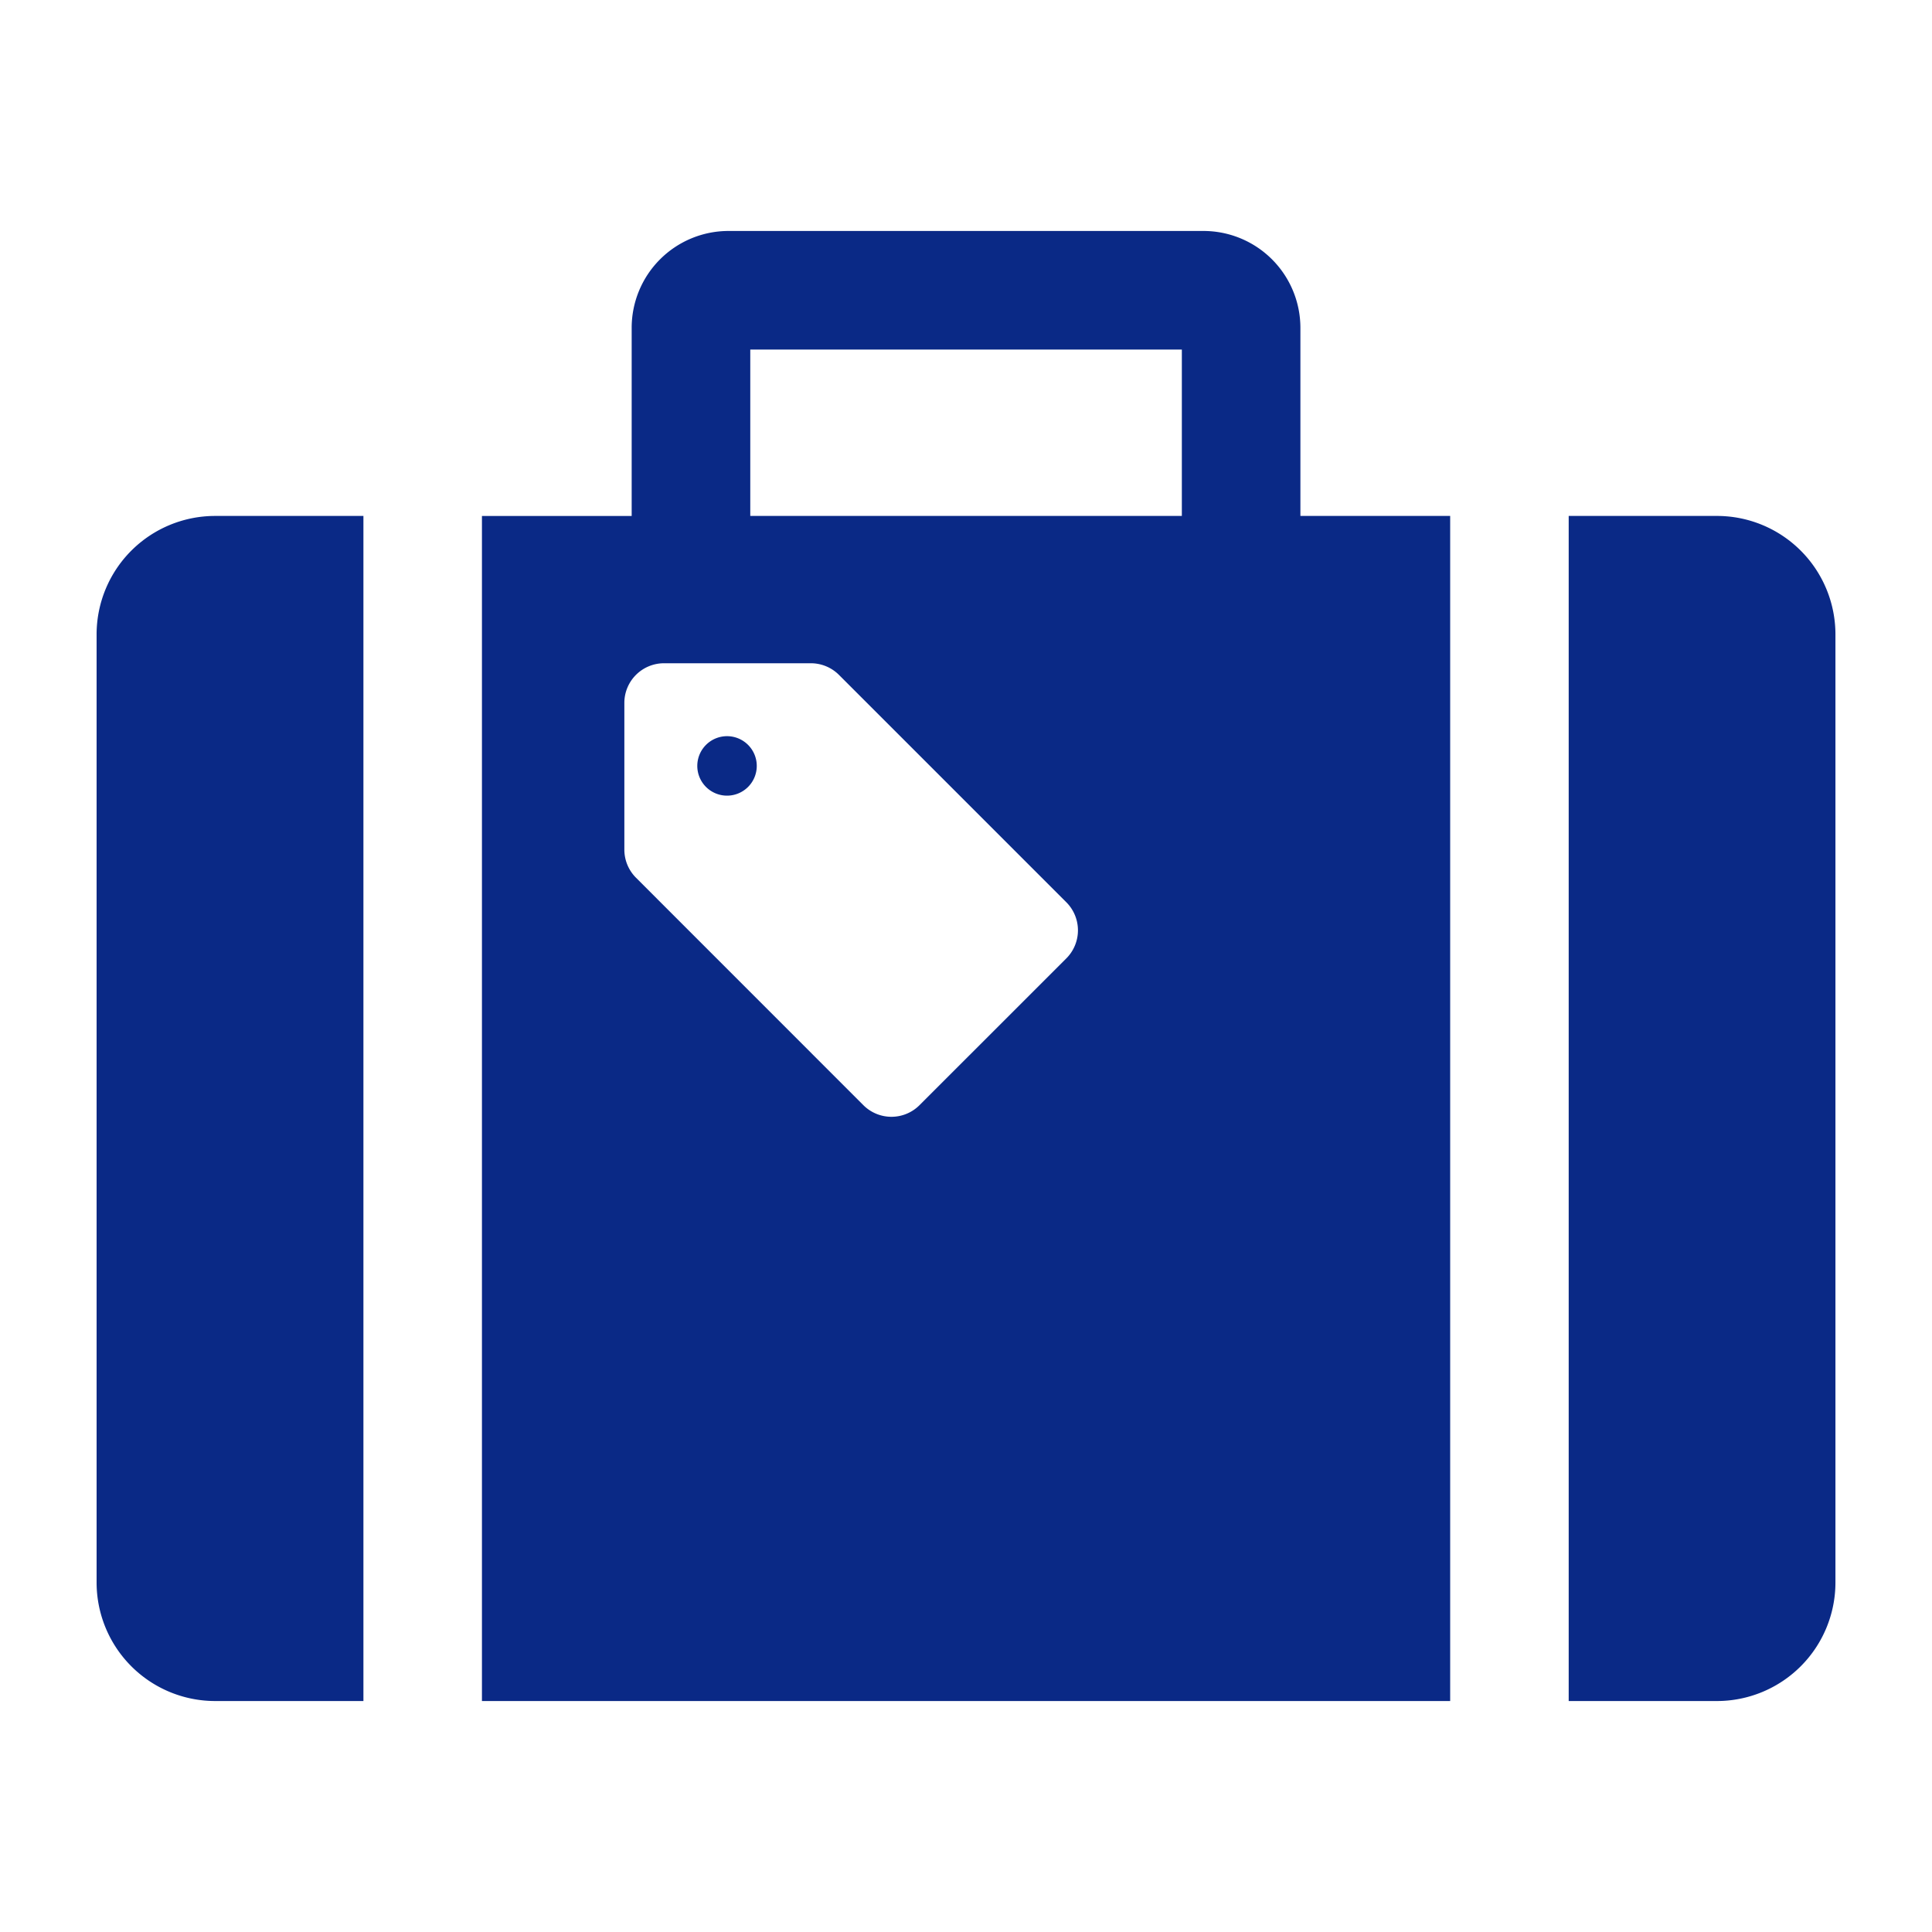 <svg id="5b814891-9b50-4b39-bdd0-f9c12db2d763" data-name="2" xmlns="http://www.w3.org/2000/svg" viewBox="0 0 512 512"><title>w-icon08</title><path d="M25.6,168.15V419.38A31.43,31.43,0,0,0,57,450.79H96.31V136.73H57A31.41,31.41,0,0,0,25.6,168.15Z" fill="#0a2986"/><path d="M455,136.73H415.72V450.79H455a31.42,31.42,0,0,0,31.41-31.41V168.15A31.4,31.4,0,0,0,455,136.73Z" fill="#0a2986"/><path d="M187.1,197.4a7.88,7.88,0,1,0,11.14,0A7.88,7.88,0,0,0,187.1,197.4Z" fill="#0a2986"/><path d="M344.62,86.86A25.69,25.69,0,0,0,319,61.21H193.05A25.67,25.67,0,0,0,167.4,86.86v49.88H127.72V450.79H384.31V136.73H344.62V86.86ZM282.57,254l-38.9,38.89a10.52,10.52,0,0,1-14.86,0L168.54,232.6a10.54,10.54,0,0,1-3.08-7.43v-38.9A10.51,10.51,0,0,1,176,175.77h38.89a10.52,10.52,0,0,1,7.44,3.08l60.27,60.27A10.52,10.52,0,0,1,282.57,254ZM313.2,136.73H198.83V92.64H313.2Z" fill="#0a2986"/></svg>